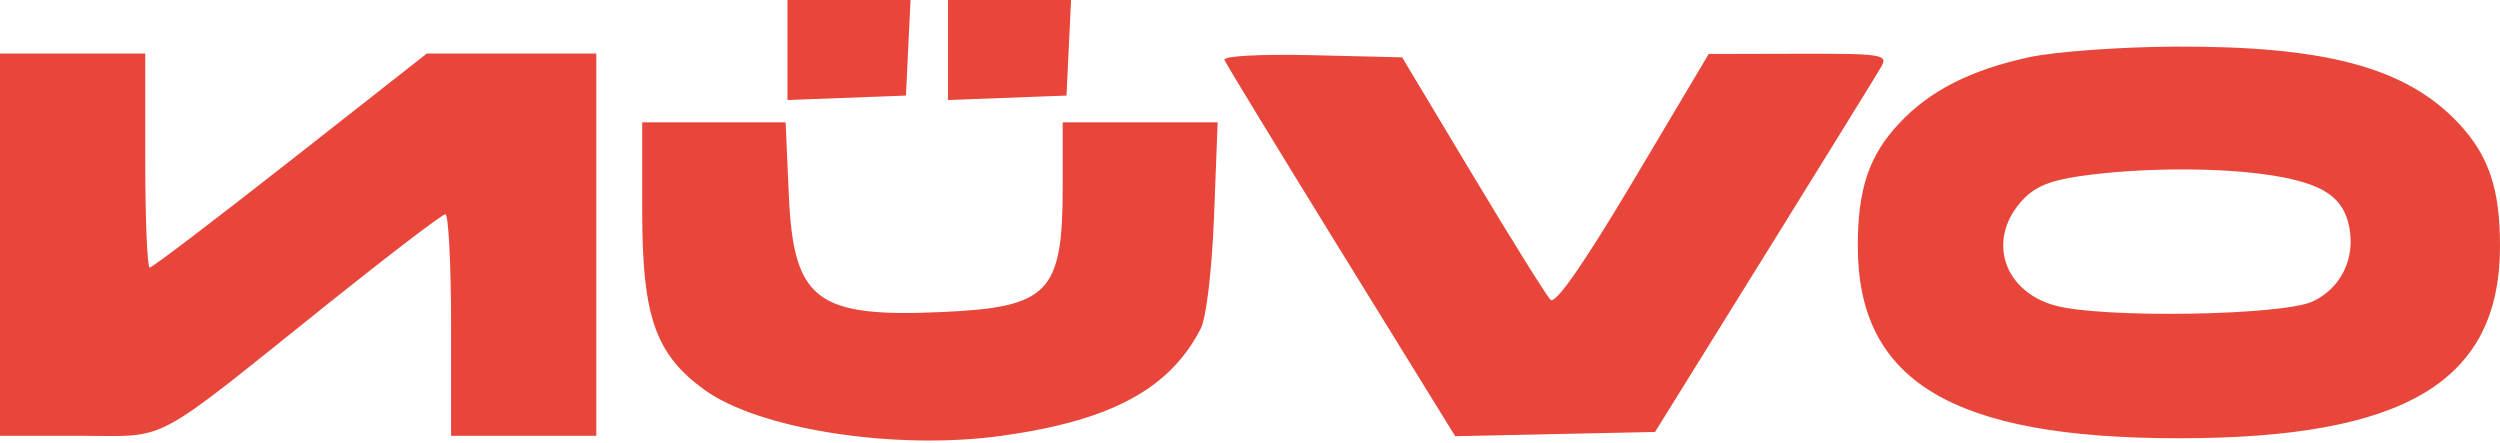 <svg fill="none" xmlns="http://www.w3.org/2000/svg" viewBox="0 0 327 58"><path fill-rule="evenodd" clip-rule="evenodd" d="M103 6.542v6.542l7.75-.292 7.75-.292.298-6.25.297-6.25H103v6.542zm21 0v6.542l7.75-.292 7.75-.292.298-6.25.297-6.25H124v6.542zm141.389.946c-7.669 1.669-13.006 4.391-17.005 8.674C244.46 20.366 243 24.709 243 32.181c0 17.714 12.413 25.145 42 25.145s42-7.431 42-25.145c0-7.472-1.46-11.815-5.384-16.019-6.819-7.304-17.349-10.16-37.116-10.065-7.15.034-15.75.66-19.111 1.391zM0 32v25h10.35c11.978 0 8.964 1.602 32.65-17.35 7.975-6.38 14.838-11.612 15.25-11.625.412-.014.75 6.5.75 14.475V57h19V7H55.832L38 21c-9.808 7.7-18.095 14-18.416 14-.321 0-.584-6.3-.584-14V7H0v25zM160.156 7.829c.189.491 7.059 11.768 15.265 25.06l14.921 24.167 13.069-.278 13.068-.278 14.285-23c7.857-12.65 14.74-23.787 15.296-24.75.938-1.625.172-1.748-10.775-1.721l-11.785.029-9.854 16.567C207.2 34.461 203.452 39.852 202.81 39.21c-.54-.54-5.129-7.895-10.197-16.346L183.397 7.5l-11.793-.283c-6.643-.159-11.642.108-11.448.612zM84 27.684c0 13.704 1.73 18.659 8.135 23.299 7.145 5.176 24.895 7.94 38.757 6.036 14.363-1.974 22.077-6.106 26.151-14.007.74-1.436 1.482-7.673 1.755-14.75L159.27 16H139v8.453c0 13.838-1.797 15.718-15.638 16.355-16.611.765-19.581-1.496-20.188-15.365L102.761 16H84v11.684zm213.388-4.708c6.536 1.07 9.155 2.855 9.899 6.744.788 4.125-1.093 7.96-4.758 9.699-3.934 1.867-27.605 2.243-33.75.537-6.658-1.85-8.859-8.427-4.511-13.481 1.688-1.963 3.67-2.84 7.75-3.431 7.929-1.149 18.595-1.178 25.37-.068z" fill="#E8463A"/></svg>